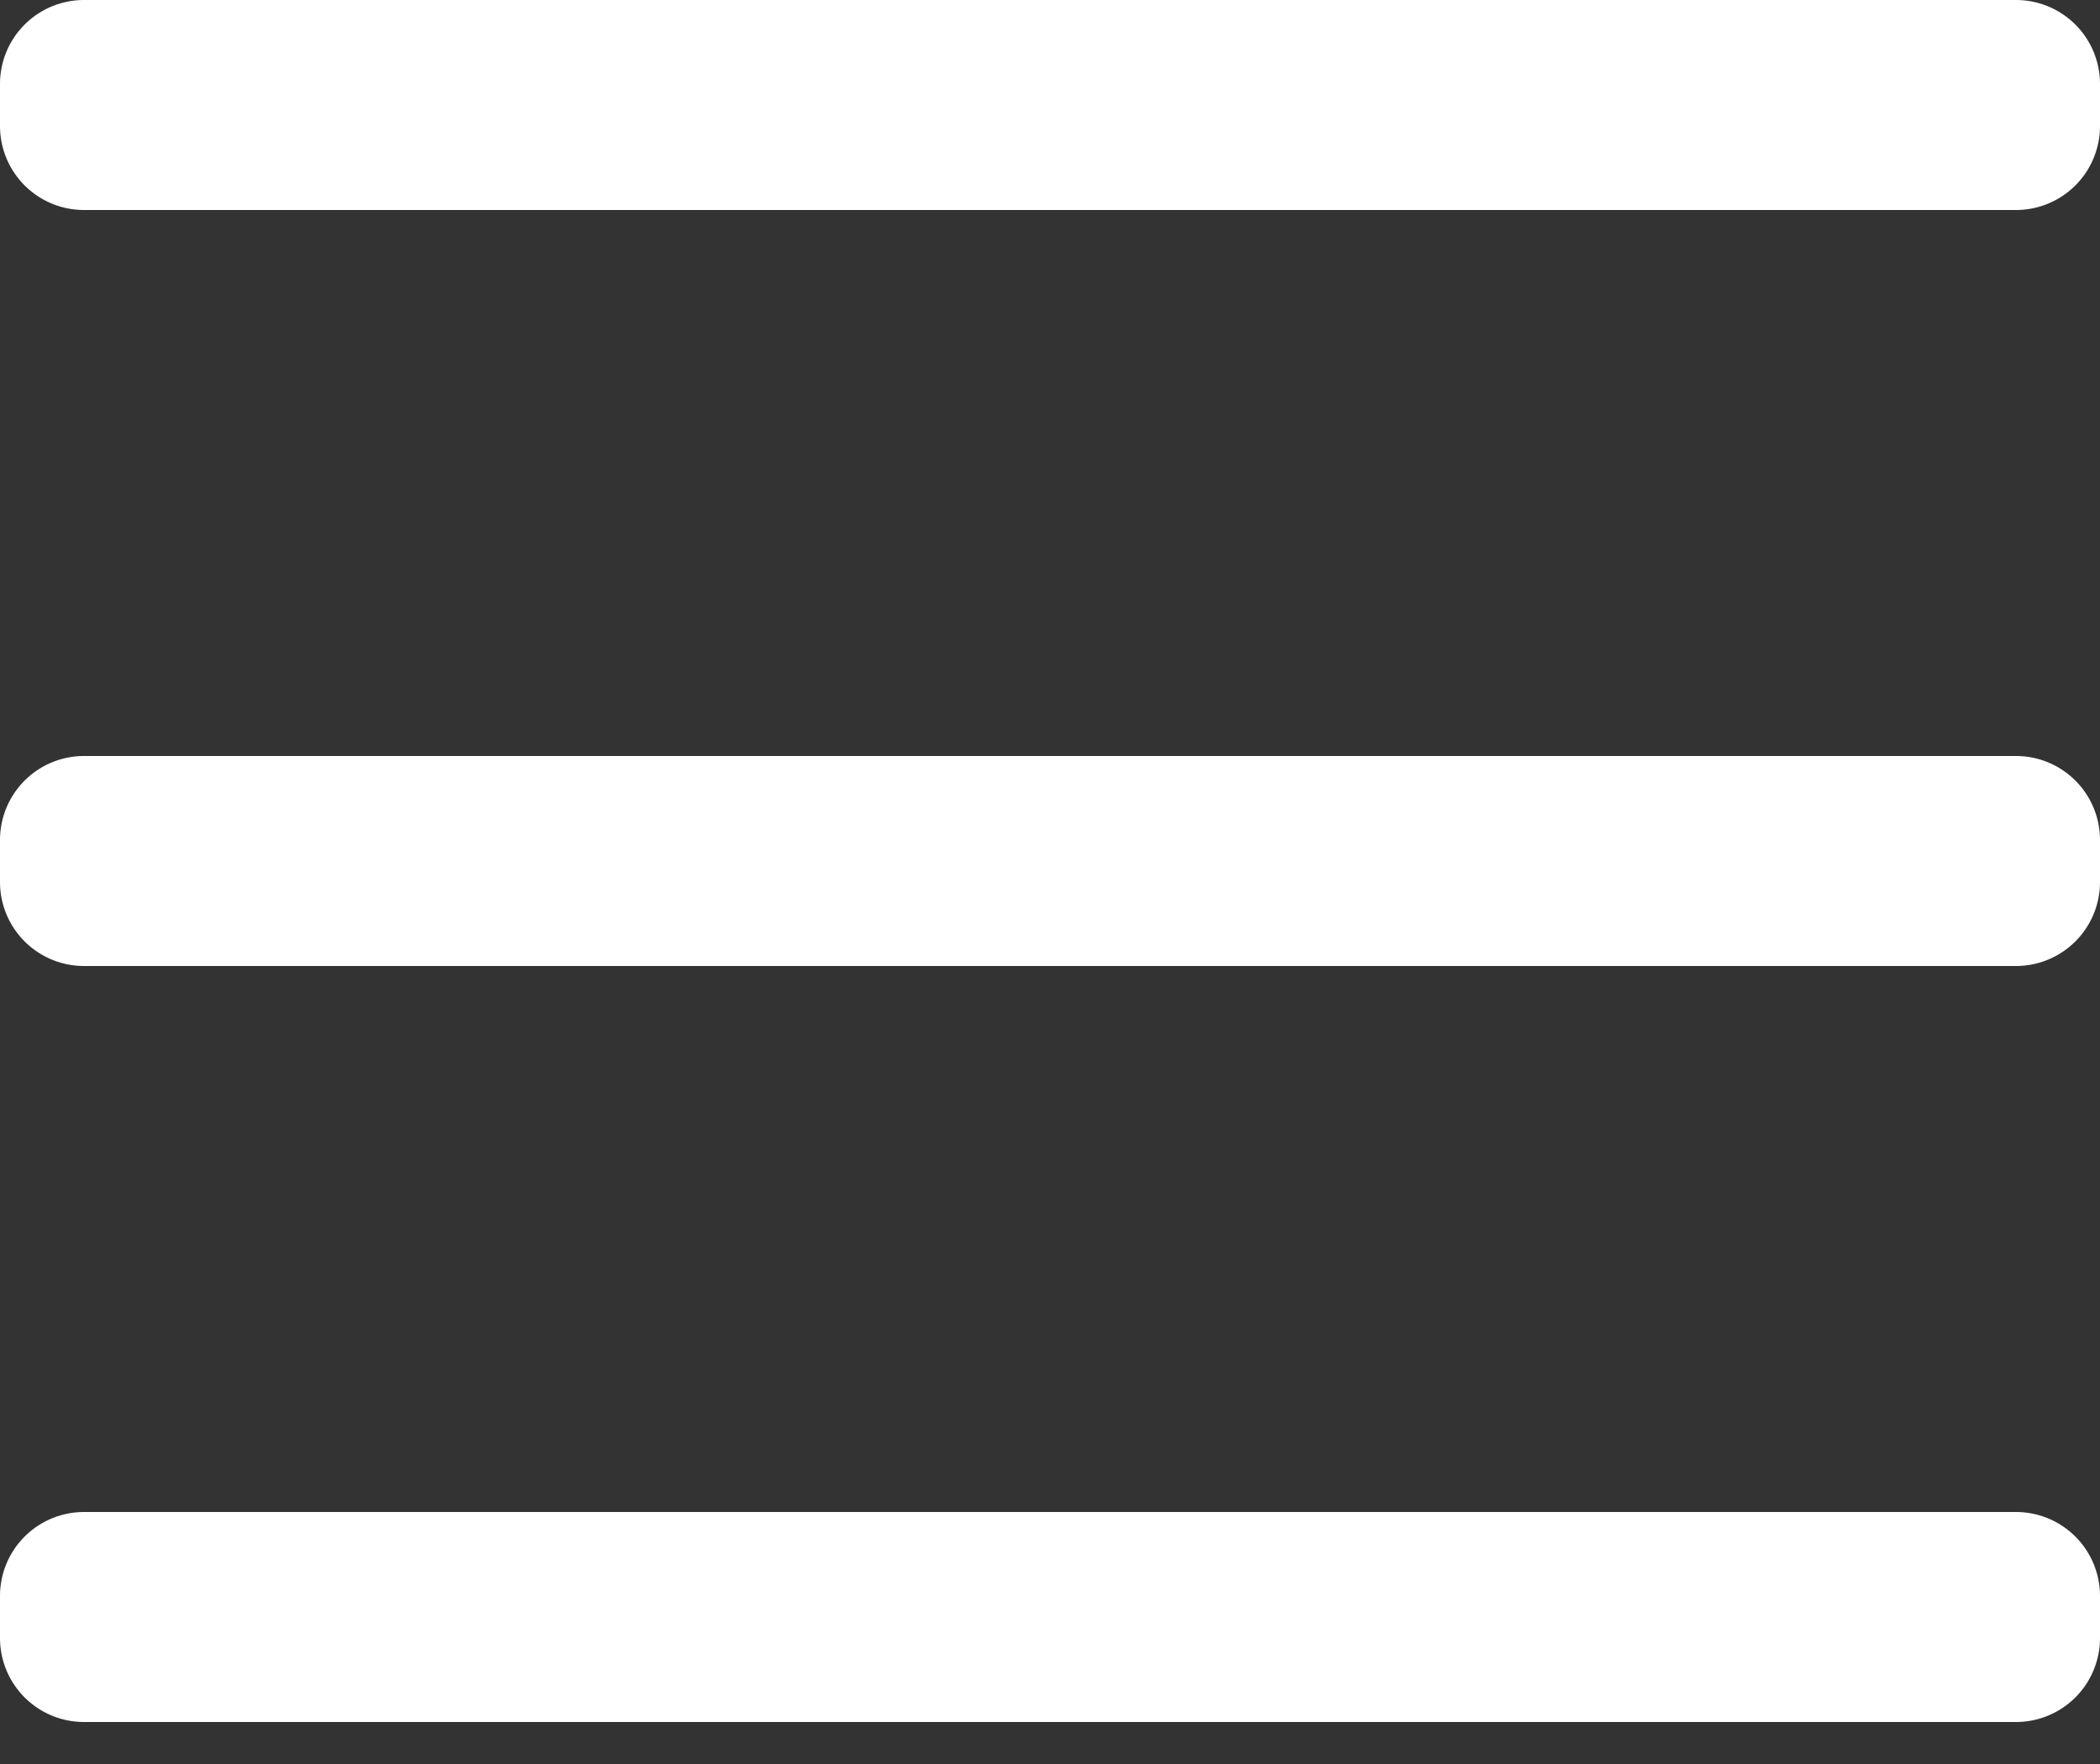 <svg width="25" height="21" fill="#fff" class="ico-svg" id="ico-burger-svg" xmlns="http://www.w3.org/2000/svg"><rect width="100%" height="100%" fill="#333333" stroke="none"/><path d="M0 1a1 1 0 0 1 1-1h23a1 1 0 0 1 1 1v.5a1 1 0 0 1-1 1H1a1 1 0 0 1-1-1V1zM0 10a1 1 0 0 1 1-1h23a1 1 0 0 1 1 1v.5a1 1 0 0 1-1 1H1a1 1 0 0 1-1-1V10zM0 19a1 1 0 0 1 1-1h23a1 1 0 0 1 1 1v.5a1 1 0 0 1-1 1H1a1 1 0 0 1-1-1V19z"/></svg>